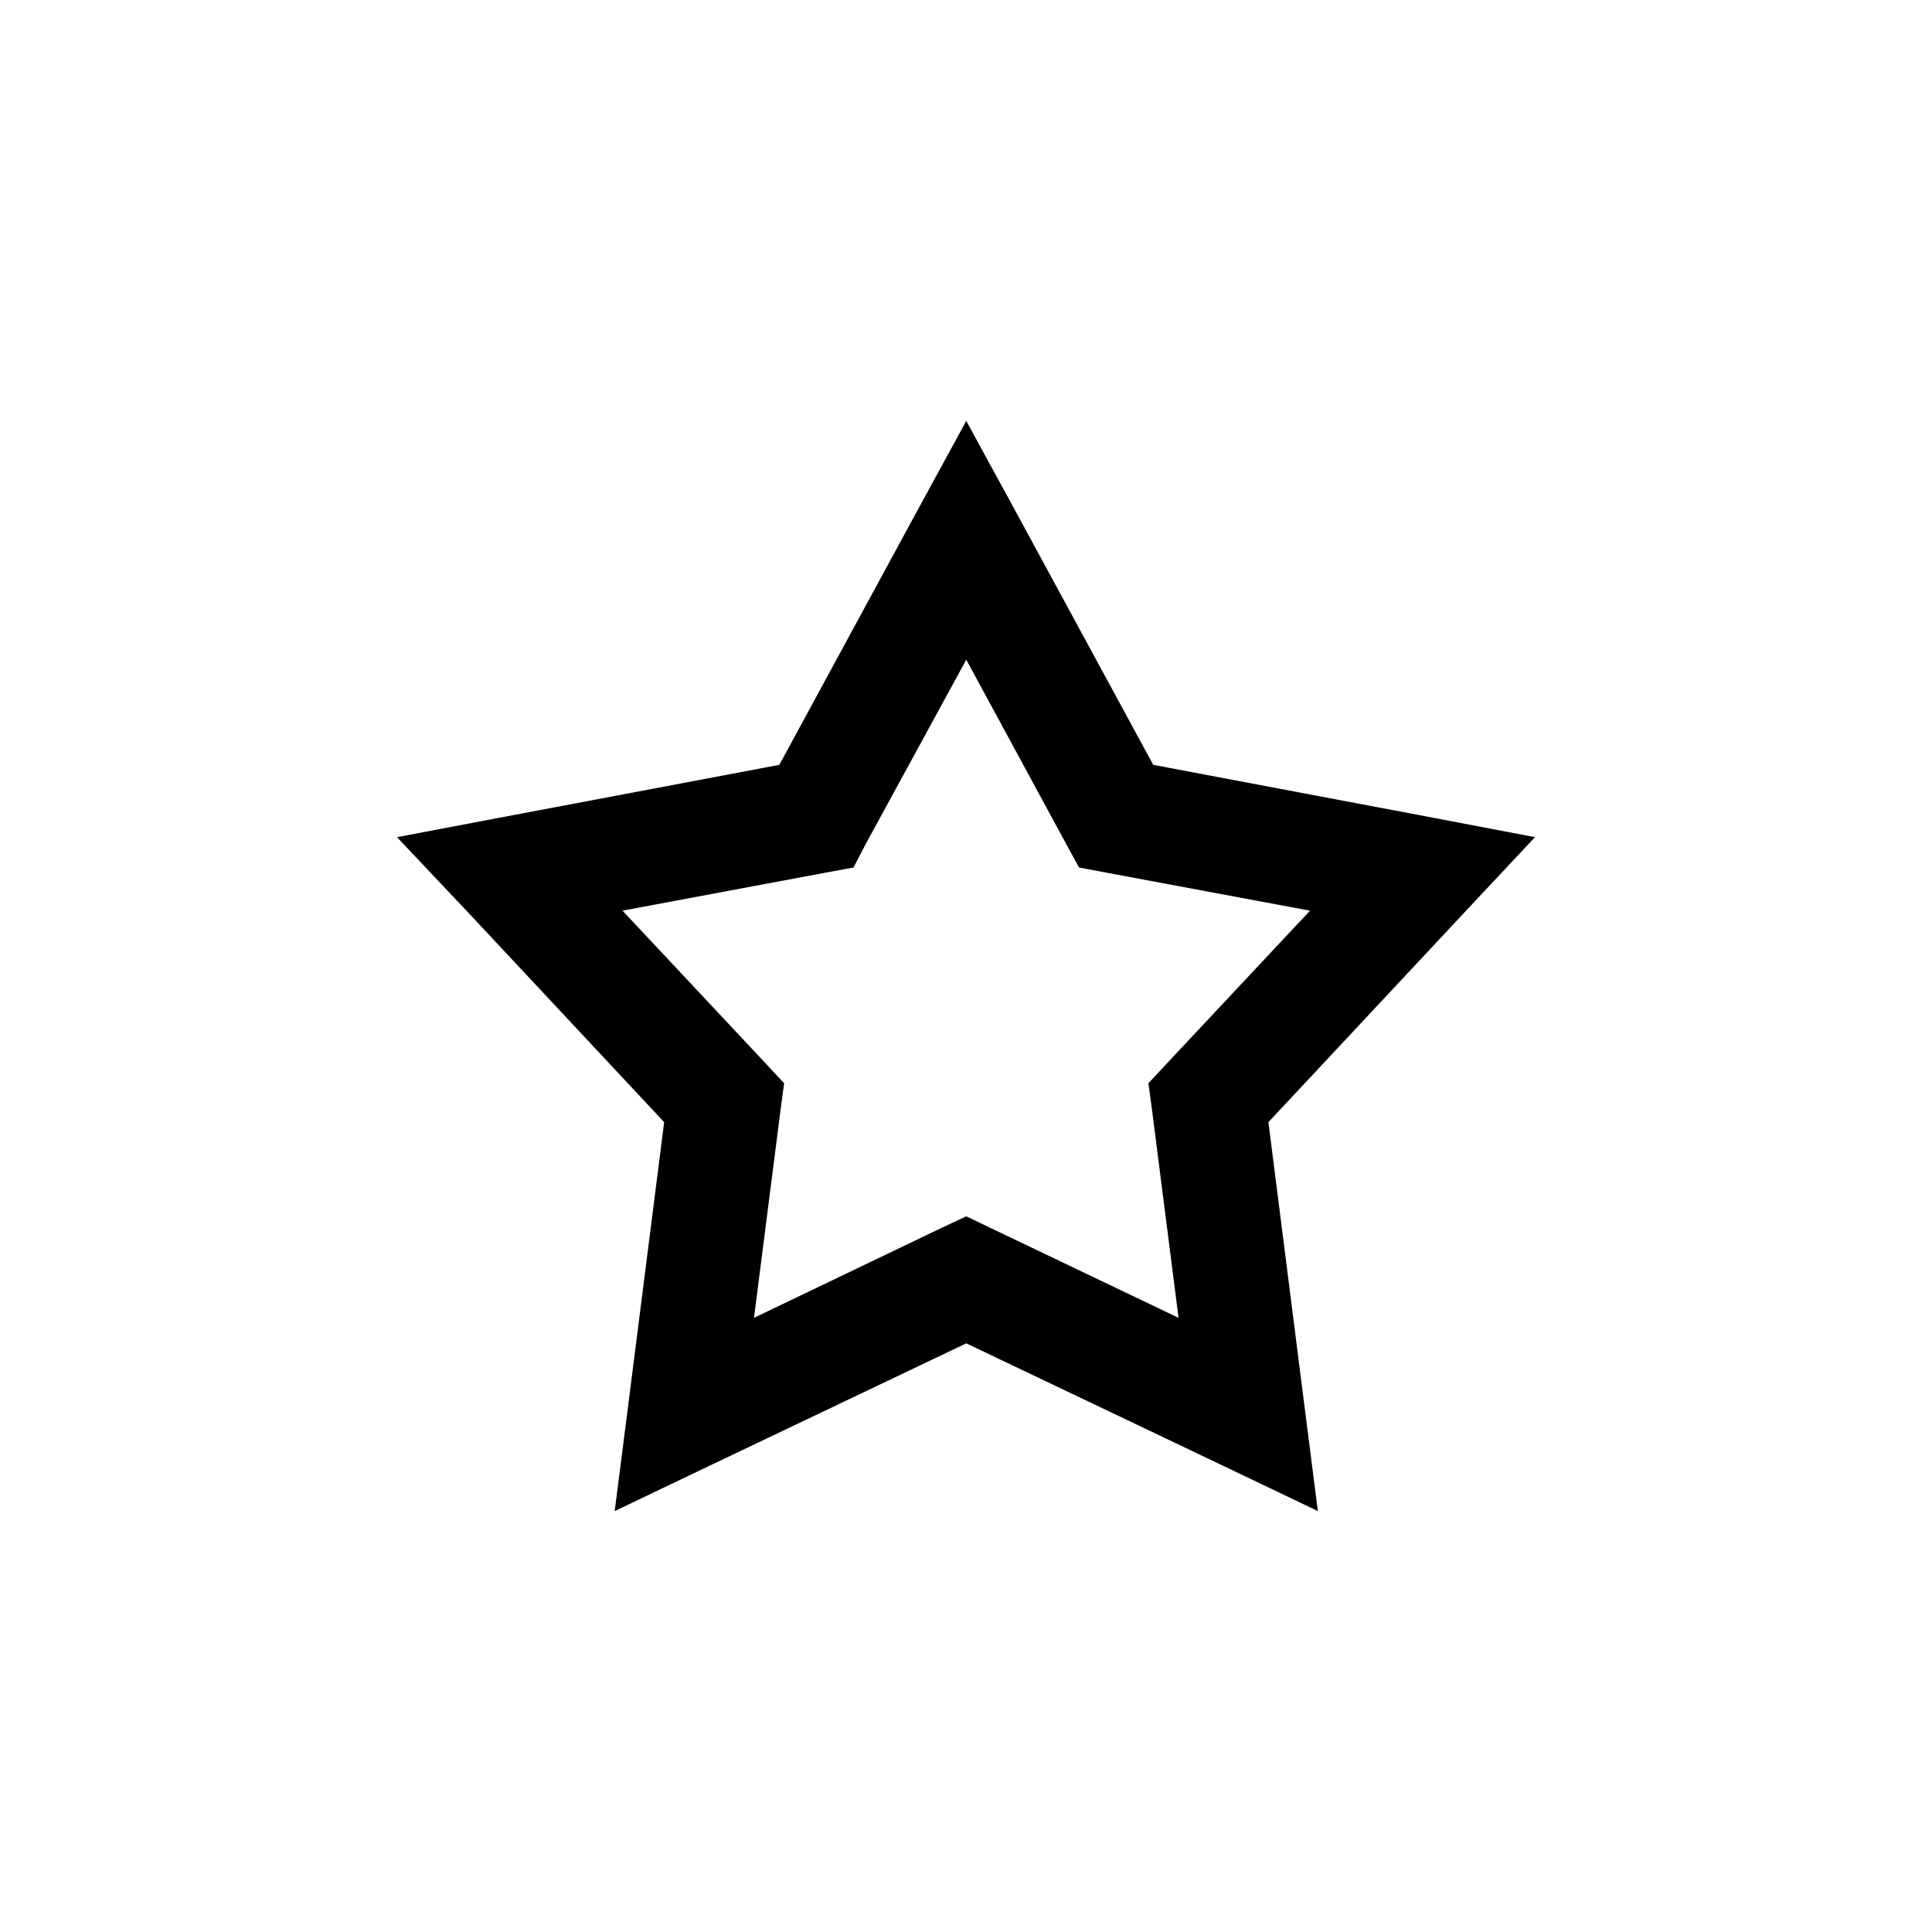 <?xml version="1.0" encoding="UTF-8"?>
<!-- Uploaded to: SVG Repo, www.svgrepo.com, Generator: SVG Repo Mixer Tools -->
<svg fill="#000000" width="800px" height="800px" version="1.1" viewBox="144 144 512 512" xmlns="http://www.w3.org/2000/svg">
 <path d="m306.9 544.45 3.516-27.539 9.59-75.527-51.781-55.398-19.02-20.129 27.168-5.152 74.156-14.012 36.277-66.832 13.266-24.316 13.266 24.316 36.281 66.832 74.156 14.012 27.008 5.152-18.859 20.129-51.781 55.398 9.59 75.527 3.516 27.539-24.93-11.918-68.242-32.531-68.242 32.531-24.93 11.918zm36.918-51.211 49.703-23.836 6.551-3.059 6.394 3.059 49.863 23.836-7.031-55.078-0.957-7.086 4.953-5.316 37.875-40.422-54.34-10.145-6.871-1.289-3.516-6.441-26.371-48.633-26.531 48.633-3.356 6.441-7.031 1.289-54.18 10.145 37.879 40.422 4.953 5.316-0.957 7.086z"/>
</svg>